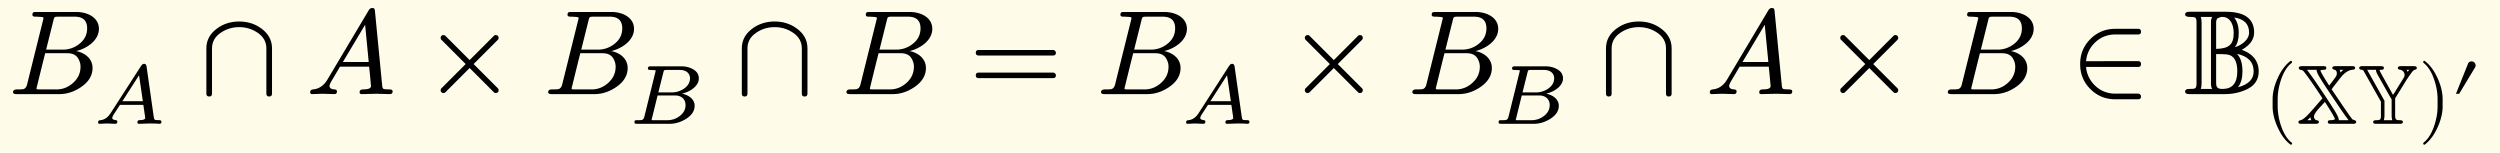 <svg xmlns="http://www.w3.org/2000/svg" xmlns:xlink="http://www.w3.org/1999/xlink" width="415.82" height="25.399" class="typst-doc" viewBox="0 0 311.865 19.049"><path fill="#fefce8" d="M0 0v19.049h311.865V0Z" class="typst-shape"/><g class="typst-group"><g class="typst-group"><use xlink:href="#a" class="typst-text" transform="matrix(1 0 0 -1 1 11.74)"/><use xlink:href="#b" class="typst-text" transform="matrix(1 0 0 -1 11.635 15.445)"/><use xlink:href="#c" class="typst-text" transform="matrix(1 0 0 -1 24.828 11.74)"/><use xlink:href="#d" class="typst-text" transform="matrix(1 0 0 -1 38.166 11.74)"/><use xlink:href="#e" class="typst-text" transform="matrix(1 0 0 -1 52.75 11.74)"/><use xlink:href="#a" class="typst-text" transform="matrix(1 0 0 -1 67.753 11.74)"/><use xlink:href="#f" class="typst-text" transform="matrix(1 0 0 -1 78.388 15.445)"/><use xlink:href="#c" class="typst-text" transform="matrix(1 0 0 -1 91.623 11.74)"/><use xlink:href="#a" class="typst-text" transform="matrix(1 0 0 -1 104.961 11.74)"/><use xlink:href="#g" class="typst-text" transform="matrix(1 0 0 -1 120.888 11.74)"/><use xlink:href="#a" class="typst-text" transform="matrix(1 0 0 -1 136.724 11.74)"/><use xlink:href="#b" class="typst-text" transform="matrix(1 0 0 -1 147.36 15.445)"/><use xlink:href="#e" class="typst-text" transform="matrix(1 0 0 -1 160.552 11.74)"/><use xlink:href="#a" class="typst-text" transform="matrix(1 0 0 -1 175.556 11.74)"/><use xlink:href="#f" class="typst-text" transform="matrix(1 0 0 -1 186.19 15.445)"/><use xlink:href="#c" class="typst-text" transform="matrix(1 0 0 -1 199.425 11.74)"/><use xlink:href="#d" class="typst-text" transform="matrix(1 0 0 -1 212.764 11.74)"/><use xlink:href="#e" class="typst-text" transform="matrix(1 0 0 -1 227.347 11.74)"/><use xlink:href="#a" class="typst-text" transform="matrix(1 0 0 -1 242.35 11.74)"/><use xlink:href="#h" class="typst-text" transform="matrix(1 0 0 -1 258.277 11.74)"/><g class="typst-group"><use xlink:href="#i" class="typst-text" transform="matrix(1 0 0 -1 272.449 11.74)"/><use xlink:href="#j" class="typst-text" transform="matrix(1 0 0 -1 282.439 15.445)"/><use xlink:href="#k" class="typst-text" transform="matrix(1 0 0 -1 286.523 15.445)"/><use xlink:href="#l" class="typst-text" transform="matrix(1 0 0 -1 294.104 15.445)"/><use xlink:href="#m" class="typst-text" transform="matrix(1 0 0 -1 301.685 15.445)"/><use xlink:href="#n" class="typst-text" transform="matrix(1 0 0 -1 305.77 12.41)"/></g></g></g><defs><symbol id="a" overflow="visible"><path d="M11.34 8.145c0 1.365-1.35 2.1-2.82 2.1H3.54c-.345 0-.495-.015-.495-.36 0-.24.3-.225.48-.225.45-.015.72-.045.795-.06s.105-.06.105-.135c0-.03-.015-.12-.06-.27L2.385 1.23C2.31.9 2.16.705 1.935.63 1.83.6 1.56.585 1.095.585.78.585.63.465.63.225.63.075.78 0 1.095 0H6.39c.975 0 1.875.3 2.73.885.945.645 1.425 1.44 1.425 2.37 0 1.185-.975 1.905-2.04 2.115 1.32.315 2.835 1.32 2.835 2.775M8.31 9.66c1.035 0 1.56-.48 1.56-1.455 0-.765-.3-1.395-.93-1.905a3.25 3.25 0 0 0-2.1-.75H4.755l.9 3.6c.12.51.12.51.75.51Zm.42-5.175c.21-.345.315-.69.315-1.065 0-.78-.3-1.455-.915-2.01S6.825.585 6.03.585H4.005c-.15 0-.255 0-.315.015-.09 0-.135.03-.135.075 0 .015 0 .06.015.12A748 748 0 0 0 4.635 5.1h2.76c.645 0 1.08-.21 1.335-.615"/></symbol><symbol id="b" overflow="visible"><path d="M1.68.042C1.88.042 2.551 0 2.751 0c.168 0 .252.095.252.273q0 .173-.22.189c-.284.031-.42.126-.42.263 0 .094.052.22.147.378l.819 1.26h2.918L6.49.692c-.075-.156-.295-.23-.673-.23-.22 0-.315-.084-.315-.273 0-.126.074-.189.21-.189.231 0 1.082.042 1.334.042l.619-.01c.178 0 .462-.011.588-.032.168 0 .252.084.252.263 0 .136-.105.199-.336.199s-.368 0-.399.01c-.115.032-.189.127-.21.284l-.913 6.405c-.032.22-.137.326-.295.326-.147 0-.273-.085-.388-.263L2.152 1.313C1.806.777 1.386.493.872.452.704.44.599.367.599.2c0-.137.063-.2.188-.2.168 0 .725.042.893.042m4.032 6.017.472-3.235H3.633Z"/></symbol><symbol id="c" overflow="visible"><path d="M8.745-.3q.36 0 .36.36v5.655c0 1.005-.45 1.83-1.335 2.475-.795.585-1.725.87-2.76.87s-1.965-.285-2.76-.87C1.365 7.545.915 6.72.915 5.715V.06q0-.36.36-.36c.225 0 .345.12.345.36v5.655c0 .81.375 1.47 1.125 1.965.675.45 1.425.675 2.265.675S6.6 8.13 7.275 7.68C8.025 7.185 8.4 6.525 8.4 5.715V.06c0-.24.12-.36.345-.36"/></symbol><symbol id="d" overflow="visible"><path d="M2.055.045C2.325.045 3.255 0 3.54 0c.225 0 .33.12.33.345 0 .135-.09.225-.285.24-.435.015-.645.165-.645.45 0 .135.135.435.42.885.405.675.69 1.17.885 1.5H7.89c0-.105.015-.315.06-.645.105-1.095.165-1.695.165-1.77 0-.285-.33-.42-1.005-.42-.285 0-.42-.12-.42-.36Q6.69 0 6.96 0c.36 0 1.5.045 1.86.045.3 0 1.365-.045 1.665-.045.225 0 .33.12.33.36q0 .225-.405.225c-.42 0-.675.03-.75.075s-.135.18-.15.405l-.9 9.27c-.045.285-.03.405-.345.405-.18 0-.33-.09-.435-.285L2.67 1.8C2.22 1.05 1.62.645.885.585Q.525.563.525.225C.525.075.615 0 .78 0c.24 0 1.035.045 1.275.045m5.325 8.61.45-4.65H4.605Z"/></symbol><symbol id="e" overflow="visible"><path d="M9.45.48c0 .105-.03.18-.105.255L6.33 3.75l3.015 3.015c.075.075.105.15.105.255a.34.34 0 0 1-.345.345.33.33 0 0 1-.255-.105L5.835 4.245 2.82 7.26a.33.33 0 0 1-.255.105.34.34 0 0 1-.345-.345c0-.105.03-.18.105-.255L5.34 3.75 2.325.735A.33.33 0 0 1 2.22.48a.34.34 0 0 1 .345-.345c.105 0 .18.03.255.105l3.015 3.015L8.85.24a.33.33 0 0 1 .255-.105.34.34 0 0 1 .345.345"/></symbol><symbol id="f" overflow="visible"><path d="M8.789 5.66q0 .755-.756 1.165c-.41.231-.893.346-1.439.346h-3.78c-.242 0-.378-.031-.378-.272 0-.116.074-.169.22-.179l.546-.021c.137-.01.2 0 .2-.105L1.984.861C1.932.651 1.827.525 1.67.473a4 4 0 0 0-.557-.021H.935C.819.44.756.357.756.2c0-.179.136-.2.357-.2h4.021C5.838 0 6.51.2 7.15.588c.746.452 1.114 1.008 1.114 1.67 0 .84-.798 1.354-1.586 1.501.934.21 2.11.903 2.11 1.9m-1.103.01c0-.525-.263-.955-.777-1.302a2.7 2.7 0 0 0-1.522-.452H3.738l.62 2.479c.083.315.083.325.493.325h1.575c.724 0 1.26-.367 1.26-1.05M7.13 2.331c0-.546-.252-1.008-.746-1.375A2.48 2.48 0 0 0 4.862.452h-1.67c-.2 0-.294-.022-.294.062l.745 3.024h2.174c.766 0 1.313-.44 1.313-1.207"/></symbol><symbol id="g" overflow="visible"><path d="M10.47 5.505H1.2c-.24 0-.36-.12-.36-.345s.12-.345.36-.345h9.27c.24 0 .36.12.36.345 0 .18-.165.345-.36.345m0-2.82H1.2c-.24 0-.36-.12-.36-.345s.12-.345.36-.345h9.27c.24 0 .36.12.36.345a.35.35 0 0 1-.36.345"/></symbol><symbol id="h" overflow="visible"><path d="M8.445.06h-2.85c-.945 0-1.785.315-2.475.96a3.6 3.6 0 0 0-1.17 2.37h6.495q.36 0 .36.36t-.36.36H1.95c.09.945.48 1.725 1.17 2.37s1.53.96 2.475.96h2.85c.24 0 .36.12.36.345q0 .36-.36.36h-2.85c-1.215 0-2.25-.42-3.105-1.275S1.215 4.98 1.215 3.75 1.635 1.485 2.49.63 4.38-.645 5.595-.645h2.85q.36 0 .36.36c0 .18-.165.345-.36.345"/></symbol><symbol id="i" overflow="visible"><path d="M7.2 5.52c1.035.585 1.545 1.305 1.545 2.16 0 1.725-1.185 2.595-3.555 2.595H.705c-.375 0-.57-.105-.57-.33q0-.315.585-.315c.765 0 .84-.045.84-.795V1.44c0-.78-.105-.795-.93-.795Q.135.645.135.33C.135.06.36 0 .705 0H5.1c1.005 0 1.935.21 2.775.615.96.465 1.44 1.215 1.44 2.22 0 1.455-.96 2.31-2.115 2.685m-.87.33c.33.405.495 1.005.495 1.77 0 .825-.195 1.47-.57 1.935 1.245-.18 1.86-.81 1.86-1.875 0-.93-.99-1.605-1.785-1.83m-.135 1.77c0-1.5-.66-1.935-2.19-1.98v3.255c0 .285.06.465.18.57.225.105.42.165.6.165.975 0 1.41-.96 1.41-2.01M6.6 5.025c1.395-.3 2.085-1.035 2.085-2.19 0-.975-.645-1.635-1.95-1.98.375.495.555 1.155.555 1.98 0 .99-.225 1.725-.69 2.19M4.005 1.38v3.615q.945 0 1.35-.045c.855-.105 1.29-.81 1.29-2.115 0-1.455-.615-2.19-1.83-2.19-.585 0-.81.15-.81.735m-.645-.045c0-.3.045-.525.15-.69H2.085c.075.18.105.435.105.765v7.455c0 .33-.03.585-.105.765H3.51c-.105-.165-.15-.39-.15-.69Z"/></symbol><symbol id="j" overflow="visible"><path d="M3.339-2.604c.095 0 .147.053.147.147 0 .031-.021.074-.053.115-.545.42-.986 1.114-1.312 2.069a7.6 7.6 0 0 0-.43 2.457v.882c0 .809.146 1.628.43 2.457.325.956.767 1.648 1.313 2.069a.17.17 0 0 1 .052.115c0 .095-.053.147-.147.147a.2.2 0 0 1-.074-.032Q2.323 7.101 1.68 5.67c-.41-.913-.62-1.774-.62-2.604v-.882c0-.83.21-1.69.62-2.604.43-.955.956-1.67 1.586-2.152a.2.2 0 0 1 .073-.032"/></symbol><symbol id="k" overflow="visible"><path d="M6.888 7.193H4.809c-.263 0-.389-.074-.389-.232q0-.141.284-.22c.189-.052.283-.21.283-.452a.8.8 0 0 0-.136-.43c-.01-.01-.095-.136-.273-.378-.263-.346-.441-.577-.546-.714q-.945 1.464-1.103 1.89c.127.053.284.084.473.084s.273.074.273.22c0 .2-.126.231-.378.231H.63c-.262 0-.389-.073-.389-.23 0-.116.063-.179.179-.21l.294-.084a1 1 0 0 0 .22-.232c.536-.682 1.292-1.774 2.258-3.254L2.09 1.91C1.67 1.438.935.546.452.441.283.409.2.346.2.231.2.031.336 0 .588 0h1.774c.263 0 .389.074.389.231 0 .115-.084.189-.263.21-.199.031-.346.231-.346.43v.053c0 .2.189.514.567.955l.788.851C4.21 1.649 4.63.924 4.767.567 4.63.494 4.431.452 4.179.452q-.315 0-.315-.221C3.864.031 4 0 4.253 0h2.761c.262 0 .388.074.388.231 0 .2-.283.241-.44.305q-.175.154-1.23 1.711L4.337 4.305c.042.053.094.126.126.179l.65.84c.263.346.452.567.547.682.42.451.86.704 1.322.745.19.011.284.084.284.21 0 .2-.126.231-.378.231M5.334 6.74h.483a6 6 0 0 1-.389-.346.8.8 0 0 1-.094.346m-.472-4.01C5.596 1.627 6.132.861 6.457.452H5.23v.062q0 .284-.535 1.166a113 113 0 0 1-1.712 2.615C2.205 5.46 1.627 6.269 1.26 6.74h1.207a1 1 0 0 1 .021-.189c.032-.178.242-.578.62-1.176.262-.43.85-1.312 1.754-2.646M1.7.83V.766c.031-.137.063-.242.105-.315h-.494Z"/></symbol><symbol id="l" overflow="visible"><path d="M6.993 7.193H5.407c-.262 0-.388-.074-.388-.232 0-.115.084-.189.263-.21a.68.68 0 0 0 .577-.65.7.7 0 0 0-.136-.4l-1.303-2.1-1.364 2.447c-.19.346-.295.567-.326.662.084.02.168.031.241.031.2 0 .305.074.305.22 0 .2-.147.231-.388.231H.598C.337 7.193.2 7.12.2 6.962c0-.116.063-.179.189-.2a1.4 1.4 0 0 0 .272-.063c.042-.031.105-.126.179-.263l2.069-3.674V1.134c0-.62-.042-.682-.651-.682Q1.943.435 1.941.23c0-.189.158-.231.4-.231H5.26c.262 0 .388.074.388.231 0 .147-.116.22-.357.22-.556 0-.609.105-.609.683v2.048l1.344 2.173c.2.325.41.62.609.903.2.284.367.452.515.494.157.02.23.094.23.21 0 .199-.136.23-.388.23M6.1 6.74h.347c-.095-.116-.168-.2-.21-.252a1 1 0 0 1-.136.252M4.243 1.113c0-.284.032-.504.084-.661h-1.06c.052.157.083.377.083.661v1.764L1.188 6.741H2.29c0-.136.042-.284.126-.462.031-.063.105-.21.241-.441.588-1.06 1.271-2.268 1.586-2.793Z"/></symbol><symbol id="m" overflow="visible"><path d="M.819-2.572c.63.482 1.155 1.197 1.586 2.152.409.914.619 1.774.619 2.604v.882c0 .83-.21 1.69-.62 2.604-.43.955-.955 1.67-1.585 2.152a.2.2 0 0 1-.074.032C.651 7.854.6 7.801.6 7.707c0-.042.02-.084.052-.115.546-.42.987-1.113 1.313-2.069.283-.83.43-1.648.43-2.457v-.882c0-.809-.147-1.628-.43-2.457-.326-.955-.767-1.648-1.313-2.068C.621-2.383.6-2.425.6-2.457c0-.095.052-.147.146-.147.011 0 .042.01.074.032"/></symbol><symbol id="n" overflow="visible"><path d="M2.558 4.755c-.218 0-.368-.098-.45-.285L.6.705h.398l1.98 3.285a.5.5 0 0 1 .075.263c0 .27-.226.502-.495.502"/></symbol></defs></svg>